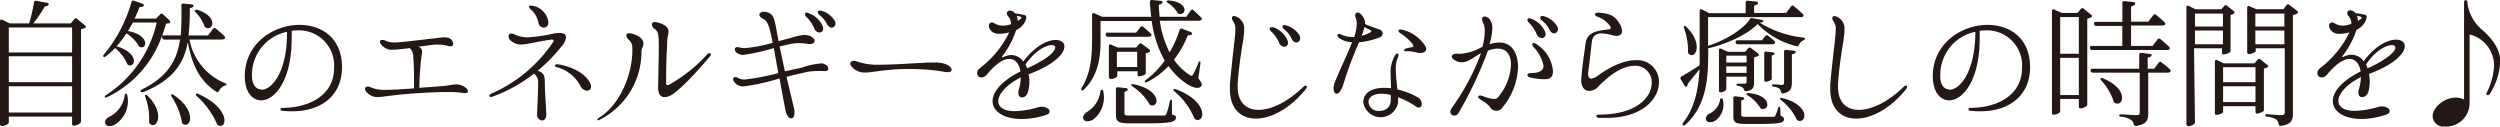 <svg xmlns="http://www.w3.org/2000/svg" width="385.96" height="19.54" viewBox="0 0 385.96 19.54"><defs><style>.cls-1{fill:#231815;}</style></defs><g id="レイヤー_2" data-name="レイヤー 2"><g id="レイヤー_1-2" data-name="レイヤー 1"><path class="cls-1" d="M13.12,4.31a2.42,2.42,0,0,1-.61.21V18.65a.43.43,0,0,1-.13.36,1.86,1.86,0,0,1-1.05.4c-.12,0-.2-.13-.2-.32V18H1.36v.91c0,.19-.52.55-1.11.55-.15,0-.25-.13-.25-.32V3.29c0-.23.16-.34.37-.23l1.13.55h3A26.12,26.12,0,0,0,5.25.38.26.26,0,0,1,5.59.13l1.67.3c.23,0,.35.23.19.38A1,1,0,0,1,6.91,1,16.83,16.83,0,0,1,5.12,3.61h5.8l.58-.68a.27.27,0,0,1,.43,0l1.19,1C13.29,4,13.33,4.2,13.12,4.31ZM1.36,8.1h9.77V4.24H1.36Zm0,4.59h9.77v-4H1.36Zm9.77.63H1.36v4.05h9.77Z"/><path class="cls-1" d="M34.72,12.83c.17.07.25.13.25.22s-.11.1-.27.17a1.52,1.52,0,0,0-.88.8c-.09.19-.23.26-.42.15-2.46-1.61-3.76-4-4.4-7.7-.57,3.16-2.14,5.83-6.89,7.76-.18.07-.31,0-.39-.08s0-.23.19-.34c4.05-2,5.43-4.56,5.88-7.7H25.38a.32.32,0,0,1-.33-.28L25,5.56A16.53,16.53,0,0,1,16.54,15c-.17.08-.29.06-.35,0s0-.19.18-.32a18.06,18.06,0,0,0,7.82-11.2H20.51c-.25.45-.5.89-.76,1.31,3.33.6,3,2.8,1.91,2.49A.45.45,0,0,1,21.37,7a5.83,5.83,0,0,0-1.85-1.85,16.4,16.4,0,0,1-1.52,2c3.47,1,2.94,3.33,1.83,2.9a.44.44,0,0,1-.25-.31,6.25,6.25,0,0,0-1.81-2.32A12.56,12.56,0,0,1,16.33,8.7c-.14.13-.27.15-.35.06s-.06-.21.08-.36A22.39,22.39,0,0,0,20.3.32a.27.27,0,0,1,.39-.21L22,.58c.21.08.31.29.1.4a.81.81,0,0,1-.55.1c-.23.62-.5,1.21-.76,1.79h3.31l.64-.66a.26.26,0,0,1,.43,0l1,.93c.15.15.17.36,0,.43a2.38,2.38,0,0,1-.53.08c-.19.62-.37,1.23-.6,1.82h2.86A45,45,0,0,0,28,.85a.27.27,0,0,1,.32-.3l1.28.13c.23,0,.37.21.21.38a1,1,0,0,1-.5.19c0,1.49-.06,2.89-.2,4.22h3l.76-1a.28.28,0,0,1,.43-.07,16.31,16.31,0,0,1,1.34,1.17c.12.13.18.3,0,.42a.62.62,0,0,1-.39.11h-5A9.07,9.07,0,0,0,34.72,12.83ZM19.66,14.74a4.28,4.28,0,0,1-1.83,4.44c-.57.36-1.33.42-1.54-.05s.1-.8.52-1.06a4.35,4.35,0,0,0,2.44-3.33c0-.19.11-.29.21-.29S19.64,14.55,19.66,14.74Zm3.15.07c2.68,2.63,1.44,5.24.35,4.32a.46.46,0,0,1-.14-.4A9.36,9.36,0,0,0,22.44,15c-.06-.19-.06-.32,0-.36S22.69,14.66,22.81,14.81Zm4-.15c3.62,2.42,2.65,5.26,1.44,4.47a.44.44,0,0,1-.18-.36,10.51,10.51,0,0,0-1.57-3.84c-.12-.19-.12-.29,0-.36S26.62,14.55,26.78,14.66ZM30.44,1.51c3.27,1,2.49,3.29,1.36,2.76A.45.45,0,0,1,31.55,4a5.73,5.73,0,0,0-1.33-2.08c-.15-.17-.21-.28-.13-.34A.4.4,0,0,1,30.44,1.51Zm.19,13c5,2.25,4.46,5.49,3.06,4.84a.44.44,0,0,1-.24-.32,12.9,12.9,0,0,0-3.07-4.2c-.16-.15-.21-.28-.12-.34S30.46,14.42,30.63,14.51Z"/><path class="cls-1" d="M43.29,16.86c0-.1.12-.21.35-.21,3.64,0,7.94-1.65,7.94-6.17A5.43,5.43,0,0,0,45.9,4.69a6.36,6.36,0,0,0-.87.06,9.4,9.4,0,0,1,0,1.17c0,6.57-2.64,9.57-4.71,9.57-1.38,0-2.53-1.3-2.53-3.74,0-5,4.4-7.91,8.45-7.91,3.39,0,6.56,2,6.56,6.53s-3.39,6.81-7.65,6.81a14.05,14.05,0,0,1-1.58-.08C43.39,17.08,43.29,17,43.29,16.86Zm-2.92-3c1.62,0,4-2.8,3.94-8.95a6.77,6.77,0,0,0-5.41,6.76C38.9,13.07,39.52,13.81,40.37,13.81Z"/><path class="cls-1" d="M56.35,13.75c0-.26.2-.39.45-.39a.78.78,0,0,1,.31.07,5.28,5.28,0,0,0,2.37.44c.88,0,2.2-.06,4.44-.23,0-.53,0-1,0-1.51,0-1.46-.06-2.69-.12-3.43a1.7,1.7,0,0,0-.54-1.27c-1.25.14-2.08.25-2.65.25a1.91,1.91,0,0,1-1.36-.42c-.45-.34-.6-.64-.6-.83s.13-.26.33-.26a1.77,1.77,0,0,1,.29,0,3.27,3.27,0,0,0,1.63.38c1,0,2.57-.23,6.08-.62.87-.1,1.28-.17,1.63-.17a2.34,2.34,0,0,1,.57.07,1.06,1.06,0,0,1,.79.93.35.35,0,0,1-.37.38,1.36,1.36,0,0,1-.27,0,5.39,5.39,0,0,0-1.61-.25,3.88,3.88,0,0,0-.67,0l-2.45.32a.82.82,0,0,1,.57.78,2.15,2.15,0,0,1-.08.57,43.57,43.57,0,0,0-.35,5l3.44-.26c1-.06,1.68-.27,2.3-.27a2.18,2.18,0,0,1,1,.25c.47.23.76.55.76.81s-.25.34-.74.27a13.71,13.71,0,0,0-2.2-.15c-.33,0-.7,0-1.07,0-6.79.21-8.89.78-10,.78a2.15,2.15,0,0,1-1.52-.66A1,1,0,0,1,56.35,13.75Z"/><path class="cls-1" d="M83.08,12.86a1.67,1.67,0,0,0-.64-1.49,22.72,22.72,0,0,1-6.39,3.54,1,1,0,0,1-.27.07c-.15,0-.23-.09-.23-.19s.11-.24.31-.34a22.14,22.14,0,0,0,9.52-7.94.35.35,0,0,0,.09-.21c0-.13-.13-.21-.35-.19-2.55.38-3.83.76-4.69.76A2.15,2.15,0,0,1,79,6.39a1,1,0,0,1-.49-.79A.42.42,0,0,1,79,5.18a.79.79,0,0,1,.28.06,5.06,5.06,0,0,0,2.1.53,24,24,0,0,0,4-.57,4.31,4.31,0,0,1,1-.11c.78,0,1,.3,1,.7a2.24,2.24,0,0,1-.45,1.08A26,26,0,0,1,83,10.93c1.09.31,1.09,1,1.11,1.67,0,1.49.14,3.06.23,5,0,.73-.31,1-.66,1a.87.87,0,0,1-.76-1C83,15.63,83.08,13.81,83.08,12.86ZM82,1.49a.62.62,0,0,1-.33-.43c0-.1.1-.19.29-.19a.5.5,0,0,1,.16,0,3,3,0,0,1,2.53,2.4,1,1,0,0,1,0,.23.72.72,0,0,1-.7.77.87.87,0,0,1-.82-.79A3.87,3.87,0,0,0,82,1.49Zm4,8.88c-.21,0-.33-.17-.33-.27s.19-.21.47-.17c2,.3,4.16,1.31,4.92,2.82a1.33,1.33,0,0,1,.19.61.61.61,0,0,1-.64.64,1.25,1.25,0,0,1-1-.72A5.74,5.74,0,0,0,85.94,10.37Z"/><path class="cls-1" d="M92.4,18.58c-.1,0-.19-.06-.19-.1s.09-.2.25-.3c2.9-1.72,5-6,5.16-10,0-.28,0-.55,0-.75a1.55,1.55,0,0,0-.55-1.29,1,1,0,0,1-.37-.66c0-.21.14-.34.39-.34a.92.92,0,0,1,.25,0c1.52.36,2,1,2,1.61a.91.91,0,0,1-.12.47,1.88,1.88,0,0,0-.19.86,11.7,11.7,0,0,1-6.52,10.44A.27.27,0,0,1,92.4,18.58ZM102.6,15c-.62,0-1-.49-1-1.53.06-3,.11-4.94.11-6.21,0-2.14-.15-2.42-.62-2.78a.92.92,0,0,1-.45-.7c0-.23.14-.38.47-.38a1.55,1.55,0,0,1,.37.06c1.44.36,1.73.94,1.73,1.42a4.18,4.18,0,0,1-.08.6A5.11,5.11,0,0,0,103,6.77c-.12,2.16-.16,3.2-.16,6.06,0,.22.08.32.24.32a.45.45,0,0,0,.19-.06,23.07,23.07,0,0,0,5.92-4.71.53.53,0,0,1,.35-.17.2.2,0,0,1,.21.19.47.47,0,0,1-.15.32c-3,3.52-4.73,5.15-5.9,5.92A2.31,2.31,0,0,1,102.6,15Z"/><path class="cls-1" d="M120.34,12.11a31.93,31.93,0,0,1-5.54,1.23,1.68,1.68,0,0,1-1.31-.53,1,1,0,0,1-.31-.59.33.33,0,0,1,.35-.32.69.69,0,0,1,.41.13,2.18,2.18,0,0,0,1,.25,35,35,0,0,0,5.22-1l-.7-3.86a30.49,30.49,0,0,1-4.71,1.06,1.58,1.58,0,0,1-.88-.25.78.78,0,0,1-.43-.59.34.34,0,0,1,.37-.36l.18,0a4.27,4.27,0,0,0,1,.15,21.42,21.42,0,0,0,4.3-.83c-.53-2.76-.8-3.37-1.54-3.73-.35-.17-.52-.41-.52-.6s.25-.44.66-.44a1.06,1.06,0,0,1,.25,0c1.31.21,1.4.95,1.81,3.2l.25,1.32,2.26-.6a7.91,7.91,0,0,1,1.71-.36,2.5,2.5,0,0,1,.78.13c.55.19.82.53.82.78s-.27.49-.68.49a1.37,1.37,0,0,1-.27,0,9.76,9.76,0,0,0-1.46-.13,7.27,7.27,0,0,0-1.31.13l-1.69.38c.21,1,.47,2.25.82,3.84l2.61-.57a11.94,11.94,0,0,1,3.09-.66c.64.11,1,.49,1,.79s-.23.44-.7.4a9.22,9.22,0,0,0-1,0,8.17,8.17,0,0,0-2,.23c-1,.23-1.93.44-2.75.66.31,1.31.68,2.86,1.13,4.77a2.65,2.65,0,0,1,.1.74c0,.6-.22.91-.53.91s-.7-.42-.87-1.29C120.89,15.1,120.6,13.49,120.34,12.11Zm4.13-9.52a.57.57,0,0,1-.2-.4.24.24,0,0,1,.26-.24.45.45,0,0,1,.25.07,3.68,3.68,0,0,1,2.14,1.82,1.21,1.21,0,0,1,.16.57.55.55,0,0,1-.57.6.89.89,0,0,1-.8-.62A5.43,5.43,0,0,0,124.47,2.59Zm2-.32a.5.5,0,0,1-.21-.38c0-.17.1-.25.29-.25a.71.71,0,0,1,.2,0,3.55,3.55,0,0,1,2.08,1.5,1,1,0,0,1,.15.49.61.61,0,0,1-.6.64c-.23,0-.49-.17-.72-.57A4.07,4.07,0,0,0,126.45,2.27Z"/><path class="cls-1" d="M143.45,10.78c-1.18-.09-2.2-.13-3.11-.13-3.66,0-5.51.55-6.81.55a2.6,2.6,0,0,1-1.64-.53c-.44-.34-.62-.64-.62-.87s.21-.4.56-.4a1.2,1.2,0,0,1,.43.08,9.87,9.87,0,0,0,3.56.51c1.54,0,3.78-.12,7.38-.34.31,0,.62,0,1,0a5,5,0,0,1,1.83.26c.59.23.88.59.88.84s-.18.38-.57.38a1.88,1.88,0,0,1-.33,0C145.3,11,144.56,10.88,143.45,10.78Z"/><path class="cls-1" d="M157.7,18.37c-2.73,0-4.46-1.17-4.46-2.76,0-1.4,1.3-3.07,4.3-4.58-.17-1.14-.78-1.93-1.71-1.93s-2,.68-3.41,2.33a1.17,1.17,0,0,1-.89.53.66.66,0,0,1-.68-.65,1,1,0,0,1,.46-.81A15.49,15.49,0,0,0,155.81,5a5.45,5.45,0,0,1-1.38.21A1.86,1.86,0,0,1,153.32,5a1.31,1.31,0,0,1-.66-1,.48.48,0,0,1,.46-.53.77.77,0,0,1,.39.12,2.48,2.48,0,0,0,1.33.37,4.4,4.4,0,0,0,1.24-.22,1.75,1.75,0,0,0-.39-1.16.88.88,0,0,1-.25-.51.44.44,0,0,1,.49-.43,1,1,0,0,1,.79.45c.39,0,.92.13,1.33.21s.39.21.39.42a1.94,1.94,0,0,1-.18.62,2.89,2.89,0,0,1-1.38,1.31,13.73,13.73,0,0,1-2.12,4,.37.37,0,0,0-.08.15c0,.08.1.08.23,0a2.92,2.92,0,0,1,1.25-.3,2.25,2.25,0,0,1,1.81,1c1.85-2.44,3.76-3.33,5-3.33.82,0,1.36.4,1.36,1,0,1.06-1.46,2.76-5.43,4.26l-.11,0a5.53,5.53,0,0,1,.13,1.21,6.31,6.31,0,0,1-.17,1.4c-.16.68-.57,1-.94,1s-.6-.28-.6-.76a1.26,1.26,0,0,1,.08-.45,7.76,7.76,0,0,0,.31-1.89c-2.26,1.15-3.48,2.61-3.48,3.69,0,.89.83,1.53,2.53,1.53a13,13,0,0,0,3.56-.59,2,2,0,0,1,.62-.09c.68,0,1.21.34,1.21.7s-.29.51-.9.68A12.08,12.08,0,0,1,157.7,18.37Zm-.1-15.46c.06-.09.1-.13.1-.19s-.08-.11-.18-.15a4.8,4.8,0,0,0-.56-.13,1.8,1.8,0,0,1,.15.79C157.37,3.08,157.56,2.93,157.6,2.91Zm5.31,4.45c0-.25-.21-.4-.54-.4-.86,0-2.61.87-4.05,3a3.17,3.17,0,0,1,.25.59C161.78,9.1,162.91,7.91,162.91,7.36Z"/><path class="cls-1" d="M167.33,13.83c-.15.15-.27.17-.35.09s-.06-.22,0-.36c1.48-2.32,1.62-5.12,1.62-7.68V2.29c0-.23.17-.34.37-.23l1.18.53h7.57c-.09-.74-.15-1.51-.19-2.29a.27.27,0,0,1,.33-.3l1.34.13c.22,0,.37.21.2.38a.86.86,0,0,1-.49.21c0,.62.06,1.23.12,1.87h4.12l.67-.95a.28.28,0,0,1,.44-.07c.28.28.78.72,1.17,1.13.12.12.18.29,0,.4a.63.63,0,0,1-.37.1h-6a15.08,15.08,0,0,0,1.51,4.88,16.65,16.65,0,0,0,1.54-3.45c.06-.22.2-.28.39-.19l1.34.5c.2.09.28.32.08.43a1,1,0,0,1-.54.08,15,15,0,0,1-2.14,3.76,8.62,8.62,0,0,0,2.37,2.33c.29.23.43.23.6-.08A13.29,13.29,0,0,0,185,9.74c.07-.19.15-.3.23-.28s.12.13.1.32L185,12.09c.55.68.61,1,.47,1.19-.41.61-1.56.15-2.43-.45a10.77,10.77,0,0,1-2.63-2.63,12.41,12.41,0,0,1-3.29,2.46c-.17.09-.29.09-.37,0s0-.19.14-.31a13,13,0,0,0,2.92-3,16.74,16.74,0,0,1-2-6.11h-7.9V5.86C169.94,8.25,169.75,11.54,167.33,13.83Zm3,.32a4.31,4.31,0,0,1-1.52,4.28c-.54.34-1.28.43-1.52,0s.1-.87.53-1.14a4.38,4.38,0,0,0,2.06-3.12c0-.19.1-.3.22-.3S170.33,13.94,170.35,14.15Zm6.17-10c.29.23.74.64,1.13,1,.15.12.21.29.06.42a.72.72,0,0,1-.39.11h-6.25a.32.32,0,0,1-.33-.28.26.26,0,0,1,.27-.36h4.4l.68-.85A.27.27,0,0,1,176.52,4.18Zm-5.12,8c-.1,0-.19-.13-.19-.32V7.13c0-.23.17-.34.37-.23l1,.44h2.84l.47-.55a.3.3,0,0,1,.44,0l1.09.82a.25.25,0,0,1,0,.45,2.77,2.77,0,0,1-.51.17v3.14c0,.15-.68.42-1.09.42-.1,0-.18-.13-.18-.32V11h-3.13v.78A1.4,1.4,0,0,1,171.4,12.2Zm10.16,6c0,.66-.68.89-4.44.89H174.4c-1.79,0-2.12-.3-2.12-1.36V13.77a.27.27,0,0,1,.33-.3l1.22.13c.22,0,.37.21.2.38a1,1,0,0,1-.43.19v3.31c0,.3.08.36,1,.36h2.59c1.17,0,2.08,0,2.43,0a.41.41,0,0,0,.45-.26,11.2,11.2,0,0,0,.53-1.91c0-.21.13-.29.21-.29s.12.12.12.32l0,2C181.44,17.78,181.56,17.92,181.56,18.18Zm-9.11-7.81h3.13V8h-3.13ZM175,13c4.3.87,4,3.63,2.67,3.25a.48.48,0,0,1-.28-.28,8.36,8.36,0,0,0-2.53-2.61c-.19-.12-.27-.23-.21-.29S174.86,12.94,175,13ZM180.45.07c3.21.29,2.67,2.41,1.54,2.05-.14,0-.2-.15-.28-.27a4.56,4.56,0,0,0-1.4-1.4c-.17-.13-.25-.24-.19-.3A.36.36,0,0,1,180.45.07Zm1.11,13.72c5.14,1.93,4.46,5.32,3,4.64a.42.42,0,0,1-.24-.31,10.59,10.59,0,0,0-3-4c-.16-.15-.22-.28-.14-.34S181.4,13.73,181.56,13.79Z"/><path class="cls-1" d="M193.88,18.31c-2.28,0-4-1.49-4-4.52,0-.26,0-.51,0-.79.45-5,.84-7.25.84-8.46a1.92,1.92,0,0,0-.33-1.23,1,1,0,0,1-.2-.51.3.3,0,0,1,.33-.32,1.14,1.14,0,0,1,.41.11,2,2,0,0,1,1.15,2c0,1.49-.68,3.86-1,8.3a4.7,4.7,0,0,0,0,.53c0,2.37,1.32,3.54,3.23,3.54s4.44-1.17,6.89-3.54a.65.65,0,0,1,.39-.21c.11,0,.17.06.17.19a.64.64,0,0,1-.17.36C199.17,16.78,196.22,18.31,193.88,18.31Zm2.37-13.45a.58.58,0,0,1-.23-.4c0-.15.1-.26.31-.26a.51.51,0,0,1,.22,0,3.73,3.73,0,0,1,2.14,1.85,1.2,1.2,0,0,1,.15.55.57.57,0,0,1-.56.62.88.88,0,0,1-.8-.64A5.44,5.44,0,0,0,196.25,4.86Zm2-.34a.62.62,0,0,1-.25-.4c0-.15.11-.26.31-.26a.63.63,0,0,1,.21.05,3.63,3.63,0,0,1,2.08,1.5,1,1,0,0,1,.12.51.6.6,0,0,1-.58.64.87.87,0,0,1-.72-.56A3.92,3.92,0,0,0,198.24,4.52Z"/><path class="cls-1" d="M206.35,14.47c-.26,0-.47-.32-.47-.85a2.74,2.74,0,0,1,.27-1.1c1-2.44,2-4.42,2.59-6a3.69,3.69,0,0,1-2-.65.57.57,0,0,1-.26-.43.23.23,0,0,1,.22-.21.54.54,0,0,1,.25.06,4.19,4.19,0,0,0,2.12.41,6.9,6.9,0,0,0,.39-2,2.82,2.82,0,0,0-.12-.85,1.06,1.06,0,0,1-.11-.48c0-.28.15-.45.35-.45a1.11,1.11,0,0,1,.78.59,1.8,1.8,0,0,1,.4,1.21c.63.28,1.54.6,2.2.83a.7.7,0,0,1,.51.64.73.73,0,0,1-.58.63,12.76,12.76,0,0,1-3.08.72,58.49,58.49,0,0,0-2.49,6.71C207,14.11,206.64,14.47,206.35,14.47ZM211.56,5c.1-.07.14-.13.14-.17a.15.15,0,0,0-.1-.15l-.95-.51a7.13,7.13,0,0,1-.45,1.36A6.66,6.66,0,0,0,211.56,5ZM215.84,15c0,.25,0,.53,0,.81a2.72,2.72,0,0,1-5.37,0c0-1.51,1.34-2.25,3.23-2.25a9.51,9.51,0,0,1,1.05.06c0-.83-.06-1.55-.06-2.2a5.22,5.22,0,0,1,.65-2.83c.15-.23.27-.33.39-.33s.17.1.17.27a.82.82,0,0,1-.08.34,4,4,0,0,0-.33,1.8c0,1,.14,2,.24,3.14a11.57,11.57,0,0,1,3,1.13,1.29,1.29,0,0,1,.78,1.1c0,.32-.19.57-.45.57a.7.7,0,0,1-.42-.15A14.74,14.74,0,0,0,215.84,15ZM213,17.1a1.59,1.59,0,0,0,1.71-1.49c0-.34,0-.66,0-.95a6.27,6.27,0,0,0-1.44-.19c-1.26,0-2,.55-2,1.27A1.48,1.48,0,0,0,213,17.1ZM217,7.91c-.17,0-.23-.08-.23-.14a.32.32,0,0,1,.23-.26A7.14,7.14,0,0,1,218,7.28c.14,0,.2-.09.2-.19a.83.83,0,0,0-.08-.24,8,8,0,0,0-1.87-1.69c-.27-.15-.35-.3-.35-.41s.08-.19.25-.19a.71.71,0,0,1,.2,0,5.86,5.86,0,0,1,3.66,2.49,1,1,0,0,1,.17.48c0,.41-.35.64-.82.64a2.72,2.72,0,0,1-.42,0A6.09,6.09,0,0,0,217,7.91Z"/><path class="cls-1" d="M224.47,17.84a.56.56,0,0,1-.55-.59,1,1,0,0,1,.2-.56,35.94,35.94,0,0,0,4.53-8.48c-1.13.59-1.93,1.4-2.94,1.4a3,3,0,0,1-.58-.06c-.66-.24-1-.56-1-.83s.37-.51,1-.42a2,2,0,0,0,.33,0,7.42,7.42,0,0,0,3-.87l.41-.21a9.73,9.73,0,0,0,.35-2.32A2.91,2.91,0,0,0,229,3.57a1.23,1.23,0,0,1-.19-.6.37.37,0,0,1,.4-.42A1.08,1.08,0,0,1,230,3a2.16,2.16,0,0,1,.39,1.38,9.22,9.22,0,0,1-.44,2.46,4.68,4.68,0,0,1,1.51-.28c1.93,0,2.9,1.62,2.9,3.78a10.27,10.27,0,0,1-2.39,6.24,1.13,1.13,0,0,1-1.95-.07,4.55,4.55,0,0,0-1.34-1.06c-.31-.19-.47-.36-.47-.51s.1-.19.33-.19a1.07,1.07,0,0,1,.34.07,6.73,6.73,0,0,0,1.69.46.77.77,0,0,0,.7-.27,8.31,8.31,0,0,0,2-5c0-1.42-.6-2.5-2-2.5a4.09,4.09,0,0,0-1.56.32,60.14,60.14,0,0,1-4.53,9.6A.75.75,0,0,1,224.47,17.84Zm11.69-5.9a.42.42,0,0,1-.35-.38c0-.15.12-.27.49-.27,1.3,0,2-.39,2-1.13a5.88,5.88,0,0,0-1.55-2.9.77.77,0,0,1-.18-.45.15.15,0,0,1,.16-.17.9.9,0,0,1,.48.19,5.44,5.44,0,0,1,2.53,4,1.62,1.62,0,0,1,0,.3c0,.72-.42,1.1-1.22,1.1A10,10,0,0,1,236.16,11.94ZM236,3.46a.66.66,0,0,1-.2-.38.26.26,0,0,1,.29-.26.39.39,0,0,1,.22.05,3.71,3.71,0,0,1,2.14,1.84,1.14,1.14,0,0,1,.17.55.58.58,0,0,1-.58.62.94.94,0,0,1-.82-.64A5.57,5.57,0,0,0,236,3.46Zm2-.34a.5.5,0,0,1-.23-.38.27.27,0,0,1,.31-.26.5.5,0,0,1,.21,0A3.63,3.63,0,0,1,240.37,4a1,1,0,0,1,.15.51.61.61,0,0,1-.58.64c-.25,0-.51-.17-.74-.58A4.19,4.19,0,0,0,238,3.12Z"/><path class="cls-1" d="M246.45,17.92c0-.12.18-.25.49-.23,5.74,0,8.06-2.71,8.06-4.9a2.53,2.53,0,0,0-2.67-2.63c-1.4,0-3.29.85-5.49,3.12a2.07,2.07,0,0,1-1.48.76c-.76,0-1.3-.68-1.24-1.76.09-1.5.42-3.86.68-5.64s1.92-1.89,3.62-2.12a.25.25,0,0,0,.25-.23.42.42,0,0,0-.08-.21,3.8,3.8,0,0,0-2-1.51c-.27-.13-.37-.26-.37-.36s.19-.26.37-.26c2.18.09,2.82.66,3.42,1.66a2.29,2.29,0,0,1,.41,1.16c0,.47-.29.77-.87.77a2.45,2.45,0,0,1-.65-.11,7.09,7.09,0,0,0-1.63-.27c-1.13,0-1.46.65-1.54,1.48-.06.55-.35,3.23-.54,4.52a1.56,1.56,0,0,0,0,.3c0,.48.19.67.48.67a2.05,2.05,0,0,0,1-.44C249,10,251,9.29,252.5,9.29a3.35,3.35,0,0,1,3.62,3.4c0,2.5-2.47,5.51-8.11,5.51-.35,0-.72,0-1.11,0S246.45,18,246.45,17.92Z"/><path class="cls-1" d="M272.09,3.42a1.64,1.64,0,0,1-.41.08,15.67,15.67,0,0,0,6.68,2.29c.19,0,.29.09.29.19s-.08.19-.25.26a1.39,1.39,0,0,0-.67.66c-.09.19-.19.27-.38.23a12.36,12.36,0,0,1-6-3.42c-1.44,1.51-4.59,3.06-7.63,3.74v1c0,3.67-.31,7.91-3.52,10.81-.14.13-.29.15-.37.07s-.08-.21,0-.36c1.83-2.36,2.39-5.24,2.55-8.28-.49.6-1.09,1.36-1.81,2.23a.53.53,0,0,1-.08.32c-.08.21-.31.15-.41,0l-.6-1a.29.29,0,0,1,.1-.43c.62-.36,1.71-1,2.82-1.73,0-.51,0-1,0-1.55V1.7c0-.23.17-.34.37-.23l1.13.57h5.6V.43c0-.22.12-.34.33-.32l1.31.13c.21,0,.37.19.21.36a.83.83,0,0,1-.54.25V2h4.92l.78-1A.28.28,0,0,1,277,1c.31.25.87.72,1.3,1.14.12.11.21.28.08.41a.8.8,0,0,1-.41.1H263.7V7.07c2.65-.83,5.45-2.57,6.44-4.08a.29.29,0,0,1,.37-.19l1.46.26C272.21,3.1,272.34,3.35,272.09,3.42Zm-11.75.74c2.64,2.52,1.46,5.05.42,4.18a.36.36,0,0,1-.15-.38A10.4,10.4,0,0,0,260,4.37c-.06-.19-.06-.32,0-.36S260.2,4,260.34,4.16ZM266,15.44a3.07,3.07,0,0,1-1.25,3.23c-.48.27-1.18.29-1.36-.13a.86.86,0,0,1,.51-1,2.87,2.87,0,0,0,1.65-2.08c0-.19.1-.29.22-.29S265.94,15.25,266,15.44Zm.51-1.65c0,.13-.39.47-.94.47-.11,0-.19-.13-.19-.32V7.77c0-.24.17-.34.37-.24l1,.47h2.69l.42-.53a.3.3,0,0,1,.43-.07l1.11.83c.18.15.2.32,0,.43a2.83,2.83,0,0,1-.6.19v3.84c0,.8-.16,1.23-1.19,1.4-.21,0-.31-.07-.37-.26a.62.62,0,0,0-.21-.32,2,2,0,0,0-.68-.25c-.18,0-.28-.11-.28-.21s.12-.15.31-.13l.94,0c.27,0,.33-.13.33-.34v-.74h-3.13Zm0-4.14h3.13V8.59h-3.13Zm3.13.6h-3.13v1h3.13Zm5.8,8.12c0,.57-.58.76-3.76.76h-2.27c-1.54,0-1.81-.27-1.81-1.21V15.17a.27.27,0,0,1,.33-.3L269,15c.23,0,.37.23.19.36a1.11,1.11,0,0,1-.37.15v2.2c0,.26.06.32.82.32h2.08c.92,0,1.68,0,1.95,0s.31,0,.41-.17a5.85,5.85,0,0,0,.41-1.12c.07-.2.13-.28.21-.28s.14.13.14.32l.05,1.1C275.28,18,275.4,18.14,275.4,18.37ZM273,5.54c.23.19.6.49.91.76.14.13.2.3.06.43a.67.67,0,0,1-.37.1H268.3a.34.34,0,0,1-.35-.27c0-.22.07-.34.27-.34H272l.53-.64A.29.29,0,0,1,273,5.54Zm-3,8.84c3.52.3,3.25,2.7,2,2.42a.46.46,0,0,1-.31-.25,5.73,5.73,0,0,0-1.85-1.81c-.19-.1-.27-.21-.21-.27A.36.36,0,0,1,270,14.38Zm2.59-1.76c-.14,0-.22-.13-.22-.32V8.25c0-.21.12-.32.32-.29l1,.12c.23,0,.37.22.19.34a1,1,0,0,1-.35.15v3.65C273.47,12.35,273,12.62,272.54,12.62Zm2.72,1.8c-.21.05-.31-.06-.37-.25a.87.87,0,0,0-.23-.47,1.72,1.72,0,0,0-.84-.31c-.21,0-.31-.11-.31-.22s.12-.17.33-.14c.39,0,1.05.08,1.23.08s.31-.08.31-.36V8a.27.27,0,0,1,.33-.3l1.19.13c.23,0,.37.23.19.38a1.59,1.59,0,0,1-.5.17v4.45C276.59,13.7,276.41,14.23,275.26,14.42Zm-.09.73c4.3,1.1,3.71,4,2.33,3.45a.41.41,0,0,1-.25-.32A8.25,8.25,0,0,0,275,15.49c-.16-.15-.23-.26-.16-.32S275,15.1,275.17,15.15Z"/><path class="cls-1" d="M286.56,18.31c-2.28,0-4-1.49-4-4.52,0-.26,0-.51,0-.79.46-5,.85-7.25.85-8.46a2,2,0,0,0-.33-1.23.93.93,0,0,1-.21-.51.31.31,0,0,1,.33-.32,1.09,1.09,0,0,1,.41.11,2,2,0,0,1,1.15,2c0,1.49-.67,3.86-1,8.3a4.7,4.7,0,0,0,0,.53c0,2.37,1.31,3.54,3.23,3.54s4.44-1.17,6.89-3.54a.6.6,0,0,1,.39-.21c.1,0,.16.06.16.19a.68.68,0,0,1-.16.36C291.85,16.78,288.91,18.31,286.56,18.31Z"/><path class="cls-1" d="M303.89,16.86c0-.1.12-.21.34-.21,3.65,0,7.94-1.65,7.94-6.17a5.42,5.42,0,0,0-5.67-5.79,6.36,6.36,0,0,0-.87.06c0,.41,0,.79,0,1.17,0,6.57-2.63,9.57-4.71,9.57-1.37,0-2.53-1.3-2.53-3.74,0-5,4.41-7.91,8.46-7.91,3.39,0,6.56,2,6.56,6.53s-3.39,6.81-7.65,6.81a14.35,14.35,0,0,1-1.59-.08C304,17.08,303.89,17,303.89,16.86Zm-2.93-3c1.63,0,4-2.8,4-8.95a6.77,6.77,0,0,0-5.41,6.76C299.5,13.07,300.12,13.81,301,13.81Z"/><path class="cls-1" d="M322.83,2.67a2.27,2.27,0,0,1-.59.22V16.23c0,.17-.66.51-1.11.51-.11,0-.19-.13-.19-.32V15.27h-2.88v1.95c0,.13-.41.49-1.07.49-.12,0-.2-.13-.2-.32V1.72c0-.23.12-.36.35-.25l1.19.53h2.4l.54-.64a.27.27,0,0,1,.43,0l1.13.91C323,2.38,323,2.57,322.83,2.67ZM318.06,8.3h2.88V2.63h-2.88Zm2.88.63h-2.88v5.75h2.88Zm1.71-1.5c0-.22.06-.34.27-.34h4.73V4h-4a.34.34,0,0,1-.35-.28.25.25,0,0,1,.26-.34h4.1V.47a.27.27,0,0,1,.33-.3l1.37.15c.21,0,.37.21.23.38A1.24,1.24,0,0,1,329,1V3.35h2.66l.76-1a.28.28,0,0,1,.43-.07c.31.26.84.7,1.29,1.13.15.13.21.3.07.42a.76.76,0,0,1-.41.11H329V7.09h3.31l.77-1a.28.28,0,0,1,.43-.07c.33.26.9.75,1.33,1.17.13.13.21.3.07.43a.72.72,0,0,1-.39.1H323A.33.33,0,0,1,322.65,7.43Zm11,2.18A14.26,14.26,0,0,1,335,10.69c.12.13.18.3.06.4a.61.61,0,0,1-.41.13h-3v6.22c0,1.08-.18,1.74-1.87,2-.2,0-.31-.06-.37-.25a1,1,0,0,0-.41-.68,3.35,3.35,0,0,0-1.54-.49c-.19,0-.29-.11-.29-.21s.12-.17.31-.15c.64,0,2,.12,2.36.12s.5-.1.5-.42V11.22H323.1a.34.34,0,0,1-.35-.27c0-.22.06-.34.27-.34h7.24V8.46a.26.26,0,0,1,.33-.29l1.31.15c.23,0,.37.21.21.36a1.09,1.09,0,0,1-.54.21v1.72h1l.7-.94A.28.28,0,0,1,333.69,9.61Zm-9,2.48c4.08,1.66,3.17,4.5,1.86,3.8a.47.47,0,0,1-.23-.34,8.9,8.9,0,0,0-1.87-3.12c-.15-.17-.19-.27-.11-.34A.36.36,0,0,1,324.66,12.09Z"/><path class="cls-1" d="M338.87,18.92c0,.19-.45.55-1.07.55-.14,0-.25-.12-.25-.31v-18a.24.24,0,0,1,.38-.24l1,.51h4l.47-.53a.29.29,0,0,1,.43,0l1,.79c.18.14.21.33,0,.44a1.24,1.24,0,0,1-.47.17V7.77c0,.14,0,.27-.15.33a2,2,0,0,1-1,.3c-.11,0-.17-.13-.17-.32V7.45h-4.32Zm0-14.82h4.32v-2h-4.32Zm4.32.61h-4.32V6.83h4.32ZM350,10.42a4,4,0,0,1-.49.17v6.46c0,.15-.68.49-1.11.49-.11,0-.19-.12-.19-.32V16.4h-5v.89c0,.13-.53.44-1.07.44-.12,0-.2-.12-.2-.31V9.53c0-.24.16-.34.37-.24l1,.49h4.74l.49-.57a.3.3,0,0,1,.43-.05L350,10C350.23,10.12,350.23,10.29,350,10.42Zm-6.79,2.27h5V10.37h-5Zm5,.63h-5v2.44h5Zm6.4-11.22a1.91,1.91,0,0,1-.62.24v15.1c0,1.06-.18,1.76-1.85,2-.21,0-.31-.06-.35-.27a1.19,1.19,0,0,0-.37-.73A3.76,3.76,0,0,0,350,18c-.19,0-.29-.11-.29-.22s.12-.17.33-.15c.6.05,1.85.15,2.18.15s.51-.12.51-.46V7.45h-4.48v.46c0,.13-.58.43-1.13.43-.1,0-.19-.13-.19-.32V1.21c0-.23.13-.36.35-.25l1.05.46h4.2L353,.79a.28.28,0,0,1,.43-.05l1.22.94C354.83,1.83,354.83,2,354.65,2.1Zm-6.42,2h4.48v-2h-4.48Zm4.48.61h-4.48V6.83h4.48Z"/><path class="cls-1" d="M364.61,18.37c-2.74,0-4.46-1.17-4.46-2.76,0-1.4,1.29-3.07,4.29-4.58-.16-1.14-.78-1.93-1.7-1.93s-2,.68-3.42,2.33a1.15,1.15,0,0,1-.88.53.66.66,0,0,1-.68-.65,1,1,0,0,1,.45-.81A15.43,15.43,0,0,0,362.72,5a5.51,5.51,0,0,1-1.38.21A1.84,1.84,0,0,1,360.23,5a1.29,1.29,0,0,1-.66-1,.48.48,0,0,1,.45-.53.71.71,0,0,1,.39.12,2.51,2.51,0,0,0,1.34.37A4.4,4.4,0,0,0,363,3.69a1.7,1.7,0,0,0-.39-1.16.92.92,0,0,1-.24-.51.44.44,0,0,1,.49-.43,1,1,0,0,1,.78.45c.39,0,.93.13,1.34.21s.39.21.39.42a1.76,1.76,0,0,1-.19.62,2.87,2.87,0,0,1-1.37,1.31,13.73,13.73,0,0,1-2.12,4,.37.37,0,0,0-.08.15c0,.08.1.08.22,0a3,3,0,0,1,1.26-.3,2.27,2.27,0,0,1,1.81,1c1.85-2.44,3.76-3.33,5-3.33.83,0,1.36.4,1.36,1,0,1.06-1.46,2.76-5.43,4.26l-.1,0a6.21,6.21,0,0,1,.12,1.21,6.32,6.32,0,0,1-.16,1.4c-.17.68-.58,1-1,1s-.59-.28-.59-.76a1.26,1.26,0,0,1,.08-.45,8.27,8.27,0,0,0,.31-1.89c-2.27,1.15-3.48,2.61-3.48,3.69,0,.89.82,1.53,2.53,1.53a13,13,0,0,0,3.56-.59,1.94,1.94,0,0,1,.62-.09c.67,0,1.21.34,1.21.7s-.29.51-.91.68A12,12,0,0,1,364.61,18.37Zm-.1-15.46c.06-.09.1-.13.1-.19s-.08-.11-.19-.15a4.56,4.56,0,0,0-.55-.13,2,2,0,0,1,.14.79C364.28,3.08,364.47,2.93,364.51,2.91Zm5.3,4.45c0-.25-.2-.4-.53-.4-.87,0-2.61.87-4,3a2.6,2.6,0,0,1,.24.59C368.68,9.1,369.81,7.91,369.81,7.36Z"/><path class="cls-1" d="M380.92.34a6.47,6.47,0,0,0,2.39,4.35C384.56,5.81,386,7.47,386,9.46a10,10,0,0,1-1.6,5,.4.4,0,0,1-.37.22c-.17,0-.23-.15-.12-.36a10.41,10.41,0,0,0,1.13-4.1,4.94,4.94,0,0,0-3.77-4.9V15.93a3.63,3.63,0,0,1-3.76,3.61A1.71,1.71,0,0,1,375.56,18c0-1.51,1.87-2.93,3.55-2.93a2.94,2.94,0,0,1,1.3.28V.34c0-.19.1-.32.27-.32S380.92.13,380.92.34Z"/></g></g></svg>